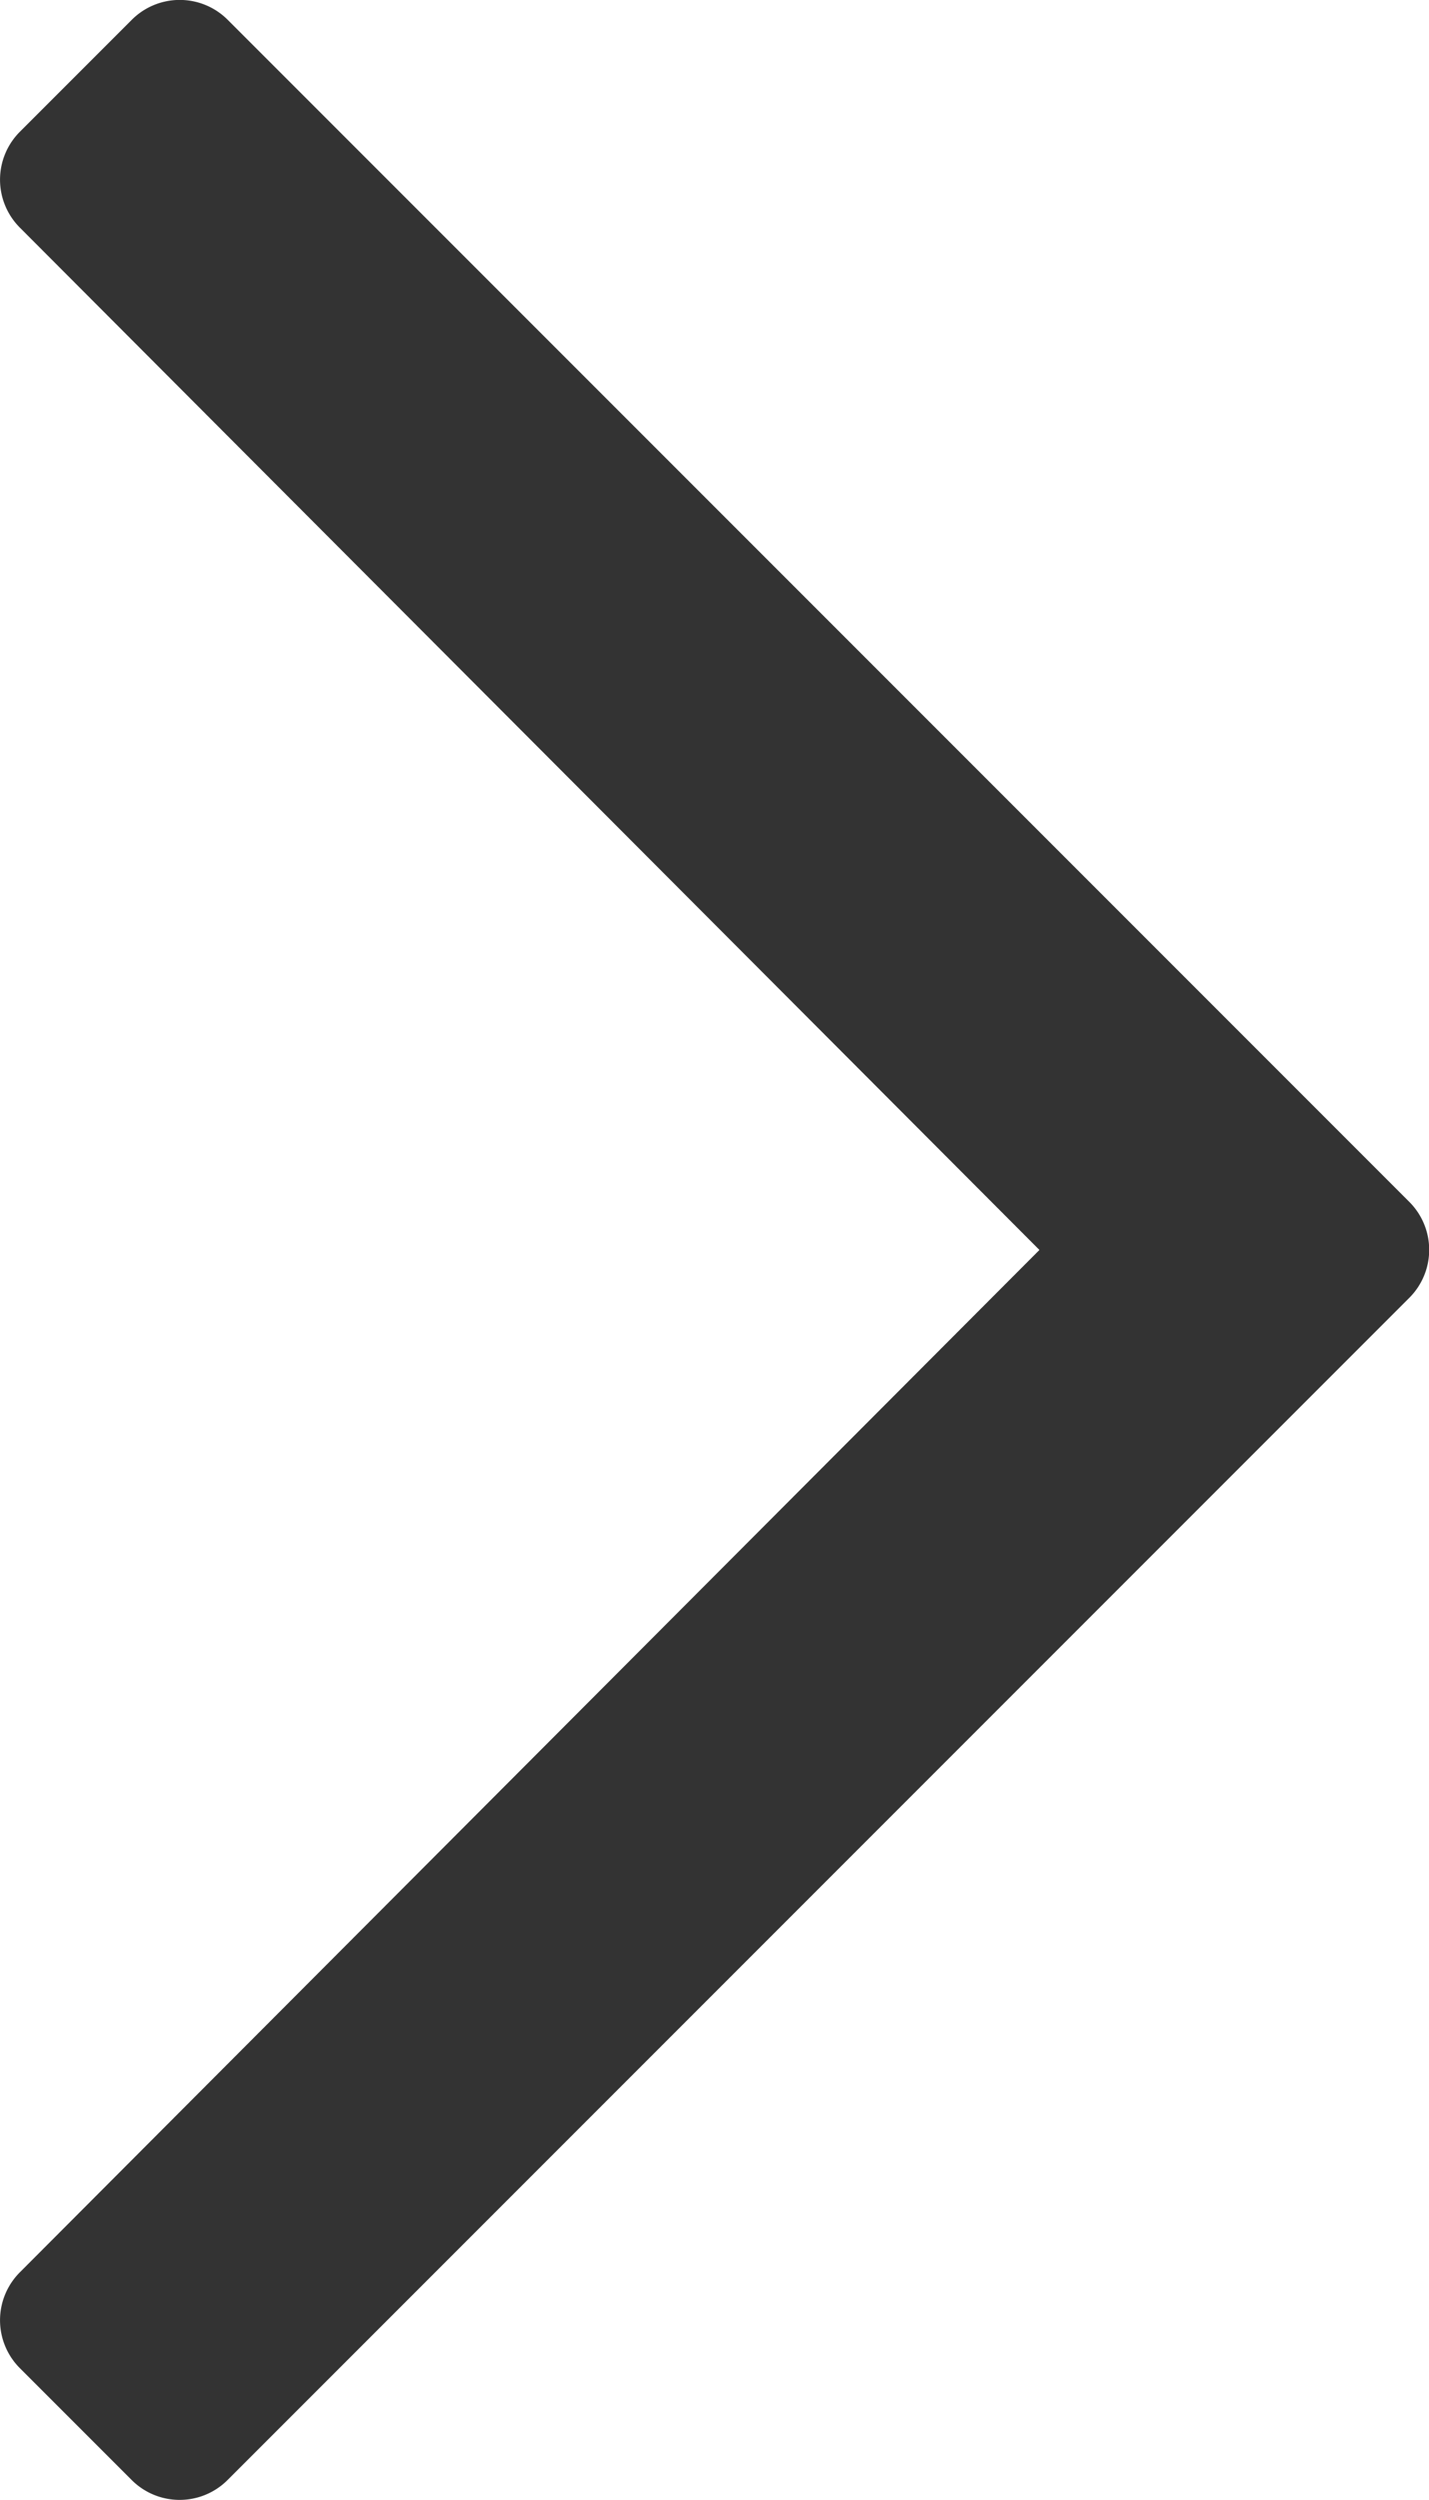 <svg xmlns="http://www.w3.org/2000/svg" width="6.599" height="11.54" viewBox="0 0 6.599 11.54">
  <path id="chevron-down-regular" d="M11.448.608,10.932.092a.313.313,0,0,0-.443,0L5.77,4.8,1.051.092a.313.313,0,0,0-.443,0L.092.608a.313.313,0,0,0,0,.443L5.549,6.508a.313.313,0,0,0,.443,0l5.457-5.457A.313.313,0,0,0,11.448.608Z" transform="translate(0 11.54) rotate(-90)" fill="#333"/>
</svg>

